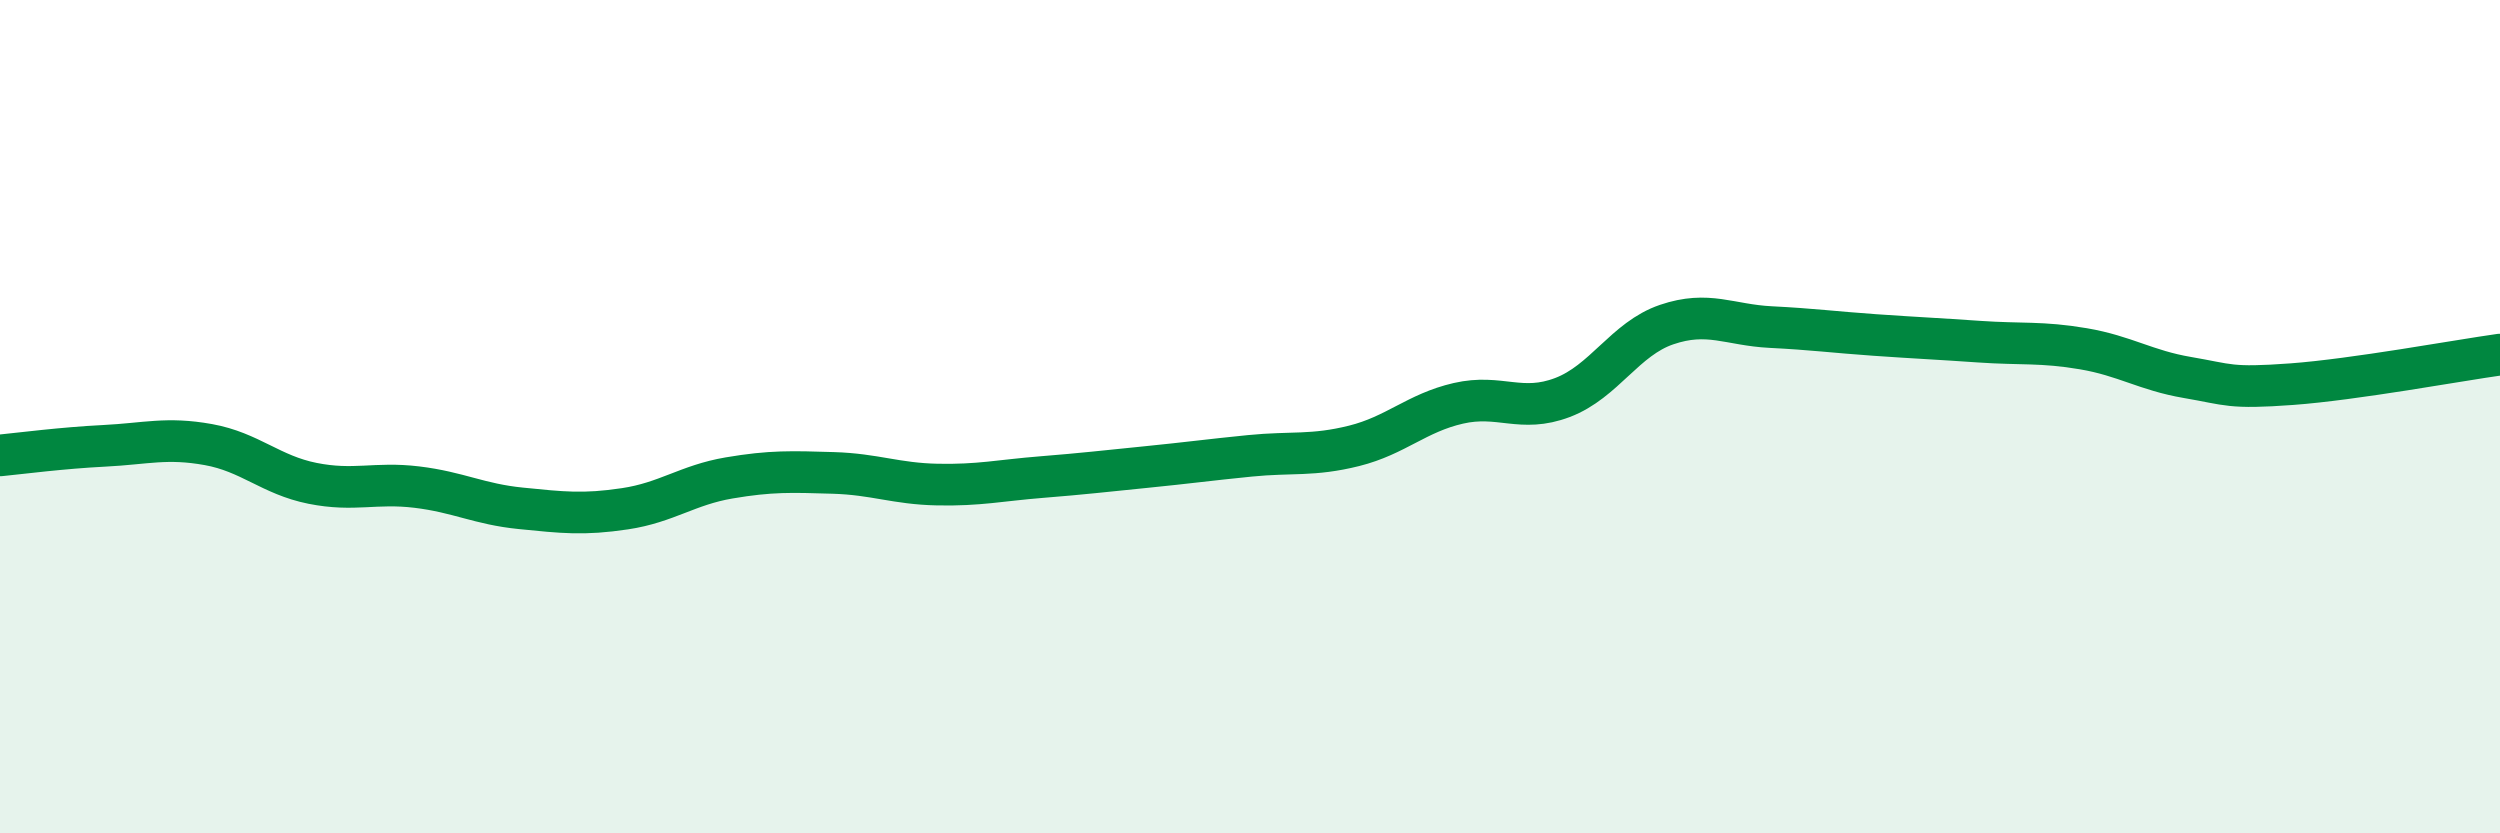 
    <svg width="60" height="20" viewBox="0 0 60 20" xmlns="http://www.w3.org/2000/svg">
      <path
        d="M 0,10.93 C 0.5,10.88 1.5,10.75 2.5,10.7 C 3.5,10.65 4,10.49 5,10.67 C 6,10.85 6.5,11.4 7.5,11.6 C 8.5,11.8 9,11.57 10,11.69 C 11,11.81 11.5,12.1 12.5,12.2 C 13.5,12.3 14,12.36 15,12.21 C 16,12.06 16.5,11.64 17.5,11.47 C 18.5,11.3 19,11.32 20,11.35 C 21,11.38 21.5,11.61 22.5,11.63 C 23.5,11.65 24,11.53 25,11.45 C 26,11.37 26.5,11.31 27.5,11.21 C 28.5,11.11 29,11.04 30,10.94 C 31,10.84 31.5,10.95 32.5,10.7 C 33.5,10.45 34,9.91 35,9.68 C 36,9.45 36.5,9.92 37.5,9.54 C 38.5,9.16 39,8.13 40,7.79 C 41,7.45 41.5,7.8 42.5,7.85 C 43.5,7.9 44,7.97 45,8.04 C 46,8.11 46.5,8.13 47.5,8.2 C 48.5,8.27 49,8.2 50,8.37 C 51,8.54 51.5,8.89 52.5,9.06 C 53.5,9.23 53.5,9.33 55,9.22 C 56.5,9.11 59,8.65 60,8.51L60 20L0 20Z"
        fill="#008740"
        opacity="0.1"
        stroke-linecap="round"
        stroke-linejoin="round"
      />
      <path
        d="M 0,10.93 C 0.5,10.88 1.5,10.75 2.5,10.7 C 3.5,10.65 4,10.49 5,10.67 C 6,10.85 6.5,11.4 7.5,11.6 C 8.5,11.8 9,11.57 10,11.69 C 11,11.81 11.5,12.1 12.5,12.2 C 13.5,12.3 14,12.36 15,12.21 C 16,12.06 16.5,11.64 17.5,11.47 C 18.5,11.3 19,11.32 20,11.35 C 21,11.38 21.5,11.61 22.5,11.63 C 23.5,11.65 24,11.53 25,11.45 C 26,11.37 26.5,11.31 27.5,11.21 C 28.5,11.11 29,11.04 30,10.94 C 31,10.84 31.5,10.95 32.5,10.7 C 33.5,10.45 34,9.91 35,9.68 C 36,9.45 36.5,9.92 37.5,9.54 C 38.5,9.16 39,8.13 40,7.79 C 41,7.45 41.5,7.8 42.5,7.85 C 43.5,7.9 44,7.97 45,8.04 C 46,8.11 46.5,8.13 47.5,8.2 C 48.5,8.27 49,8.2 50,8.37 C 51,8.54 51.5,8.89 52.5,9.06 C 53.5,9.23 53.5,9.33 55,9.22 C 56.5,9.11 59,8.65 60,8.51"
        stroke="#008740"
        stroke-width="1"
        fill="none"
        stroke-linecap="round"
        stroke-linejoin="round"
      />
    </svg>
  